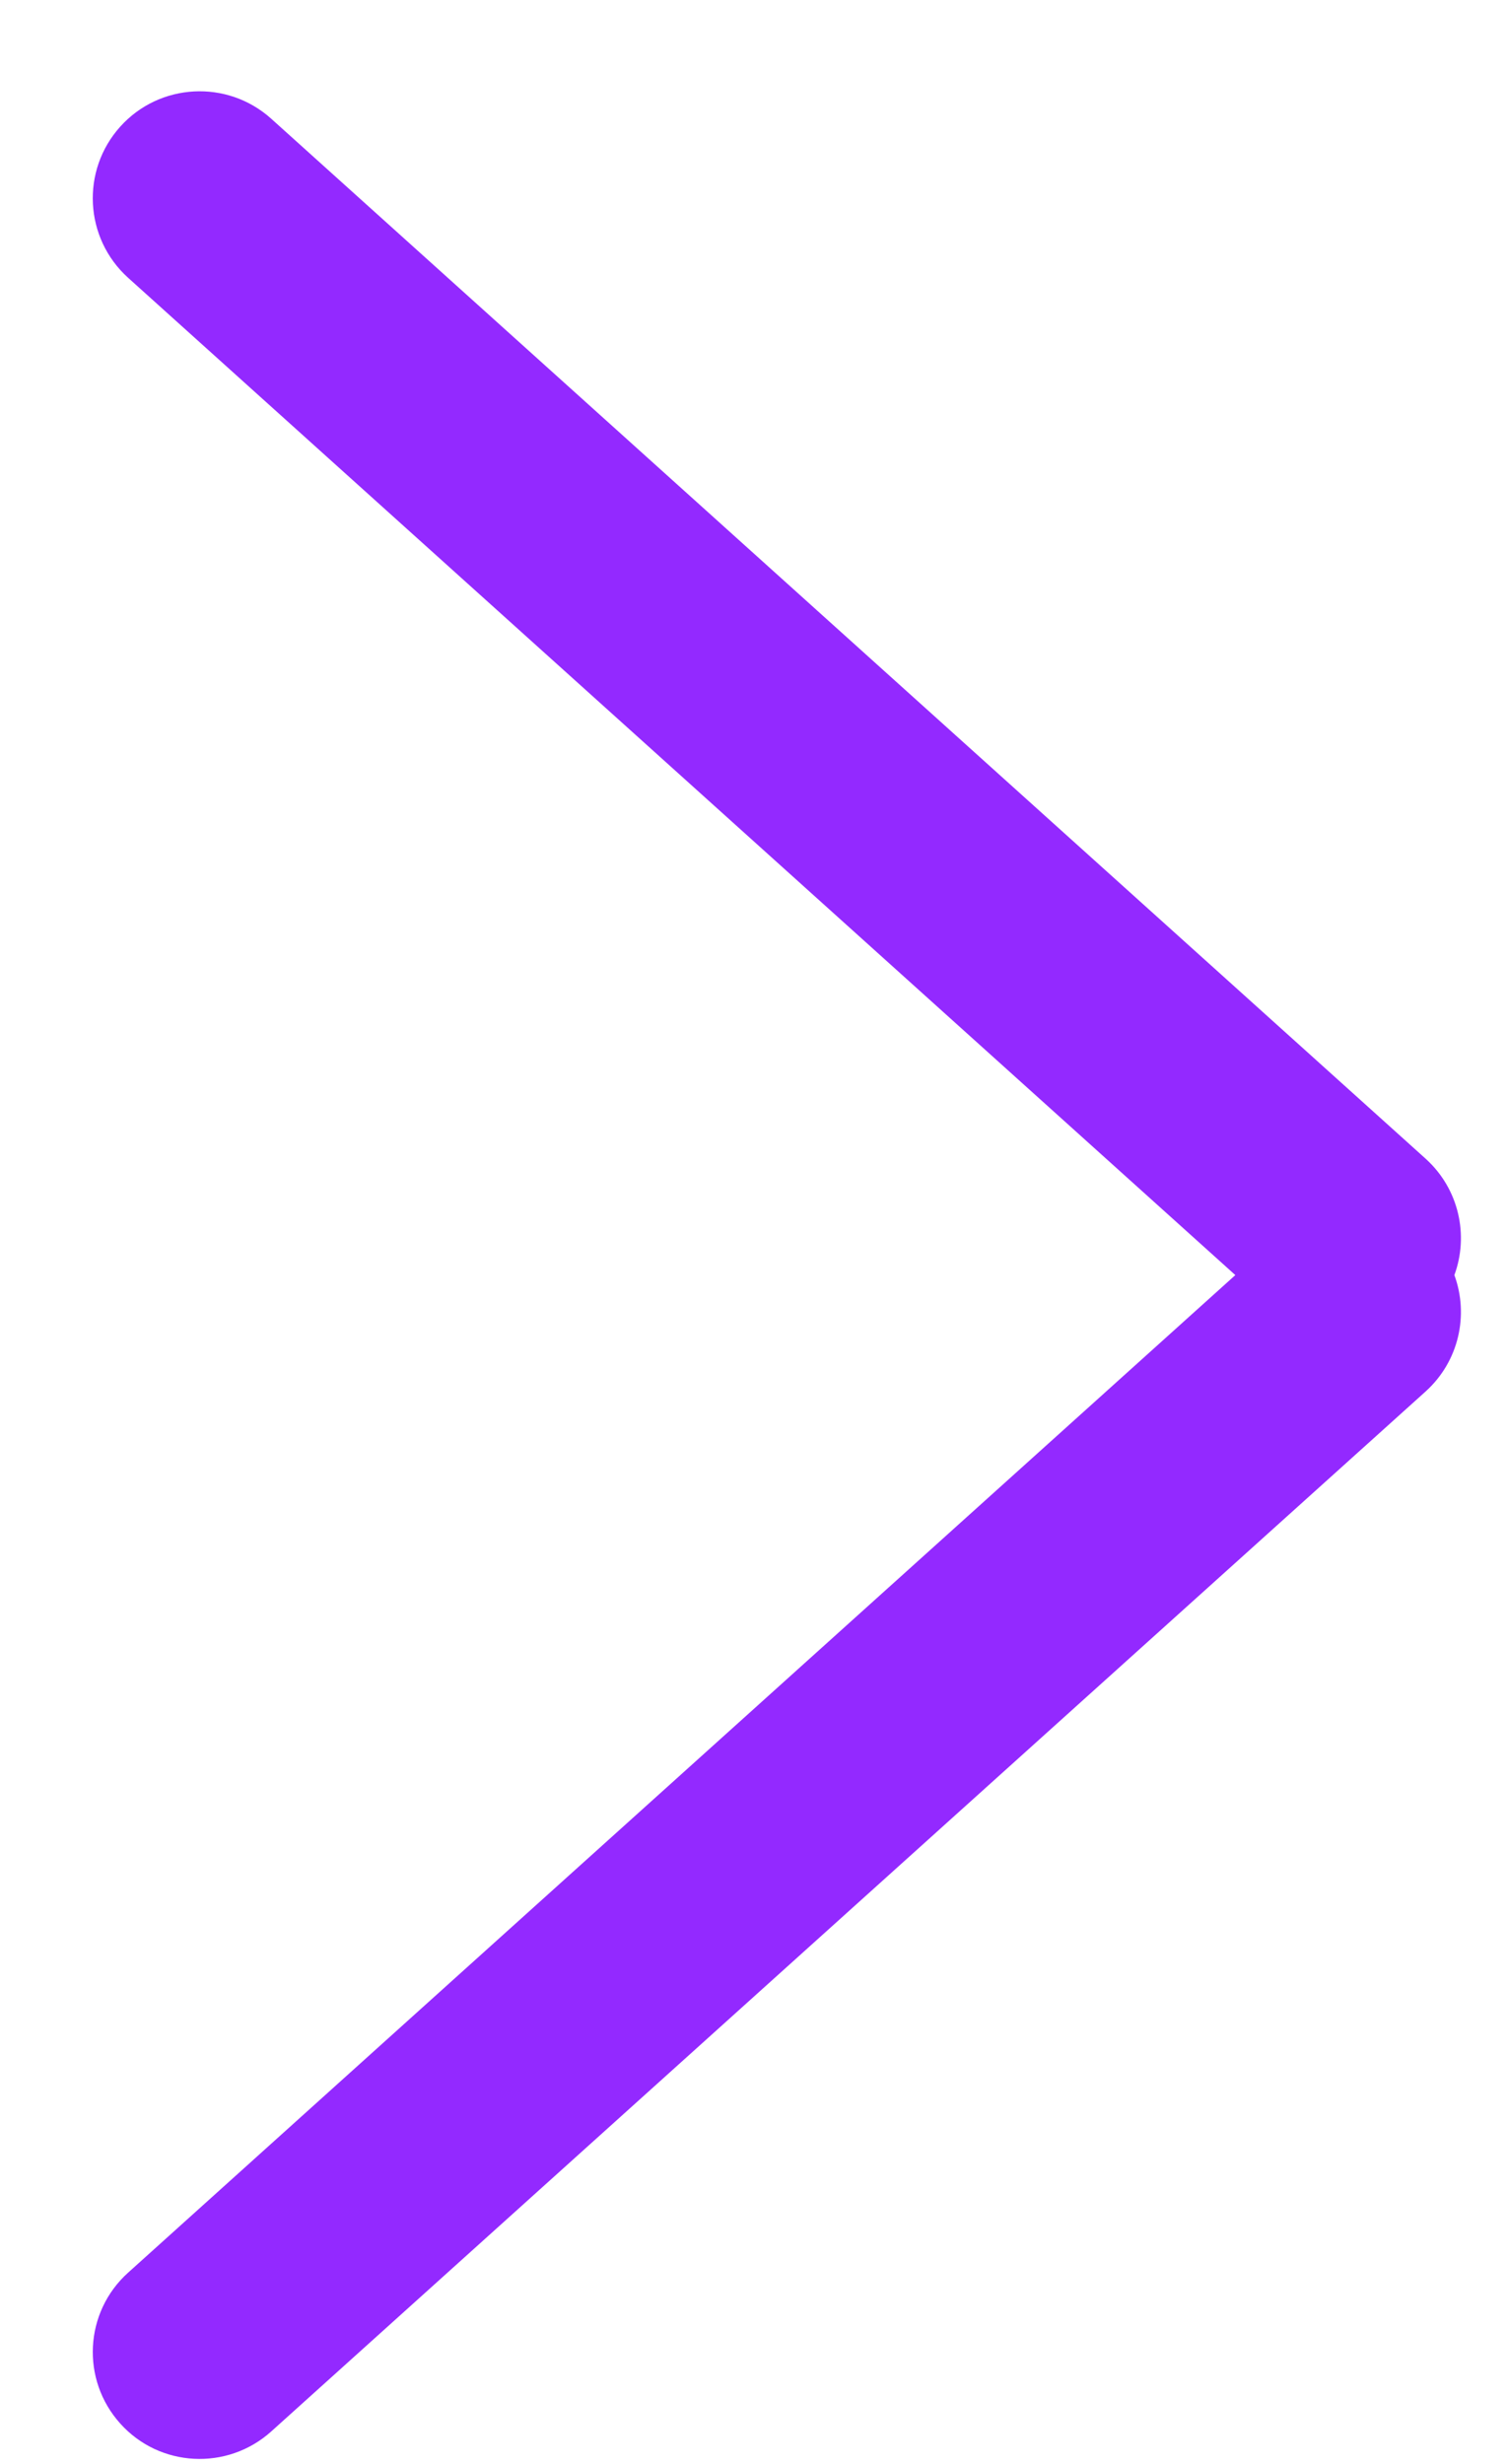 <svg width="11" height="18" viewBox="0 0 11 18" fill="none" xmlns="http://www.w3.org/2000/svg">
<path fill-rule="evenodd" clip-rule="evenodd" d="M0.879 0.925C0.59 1.246 0.616 1.74 0.936 2.029L9.029 9.315L0.937 16.602C0.616 16.89 0.59 17.384 0.879 17.705C1.167 18.026 1.661 18.051 1.982 17.763L10.419 10.166C10.664 9.945 10.737 9.606 10.63 9.315C10.737 9.024 10.664 8.685 10.419 8.464L1.982 0.867C1.661 0.579 1.167 0.605 0.879 0.925Z" fill="#9329FF"/>
</svg>
